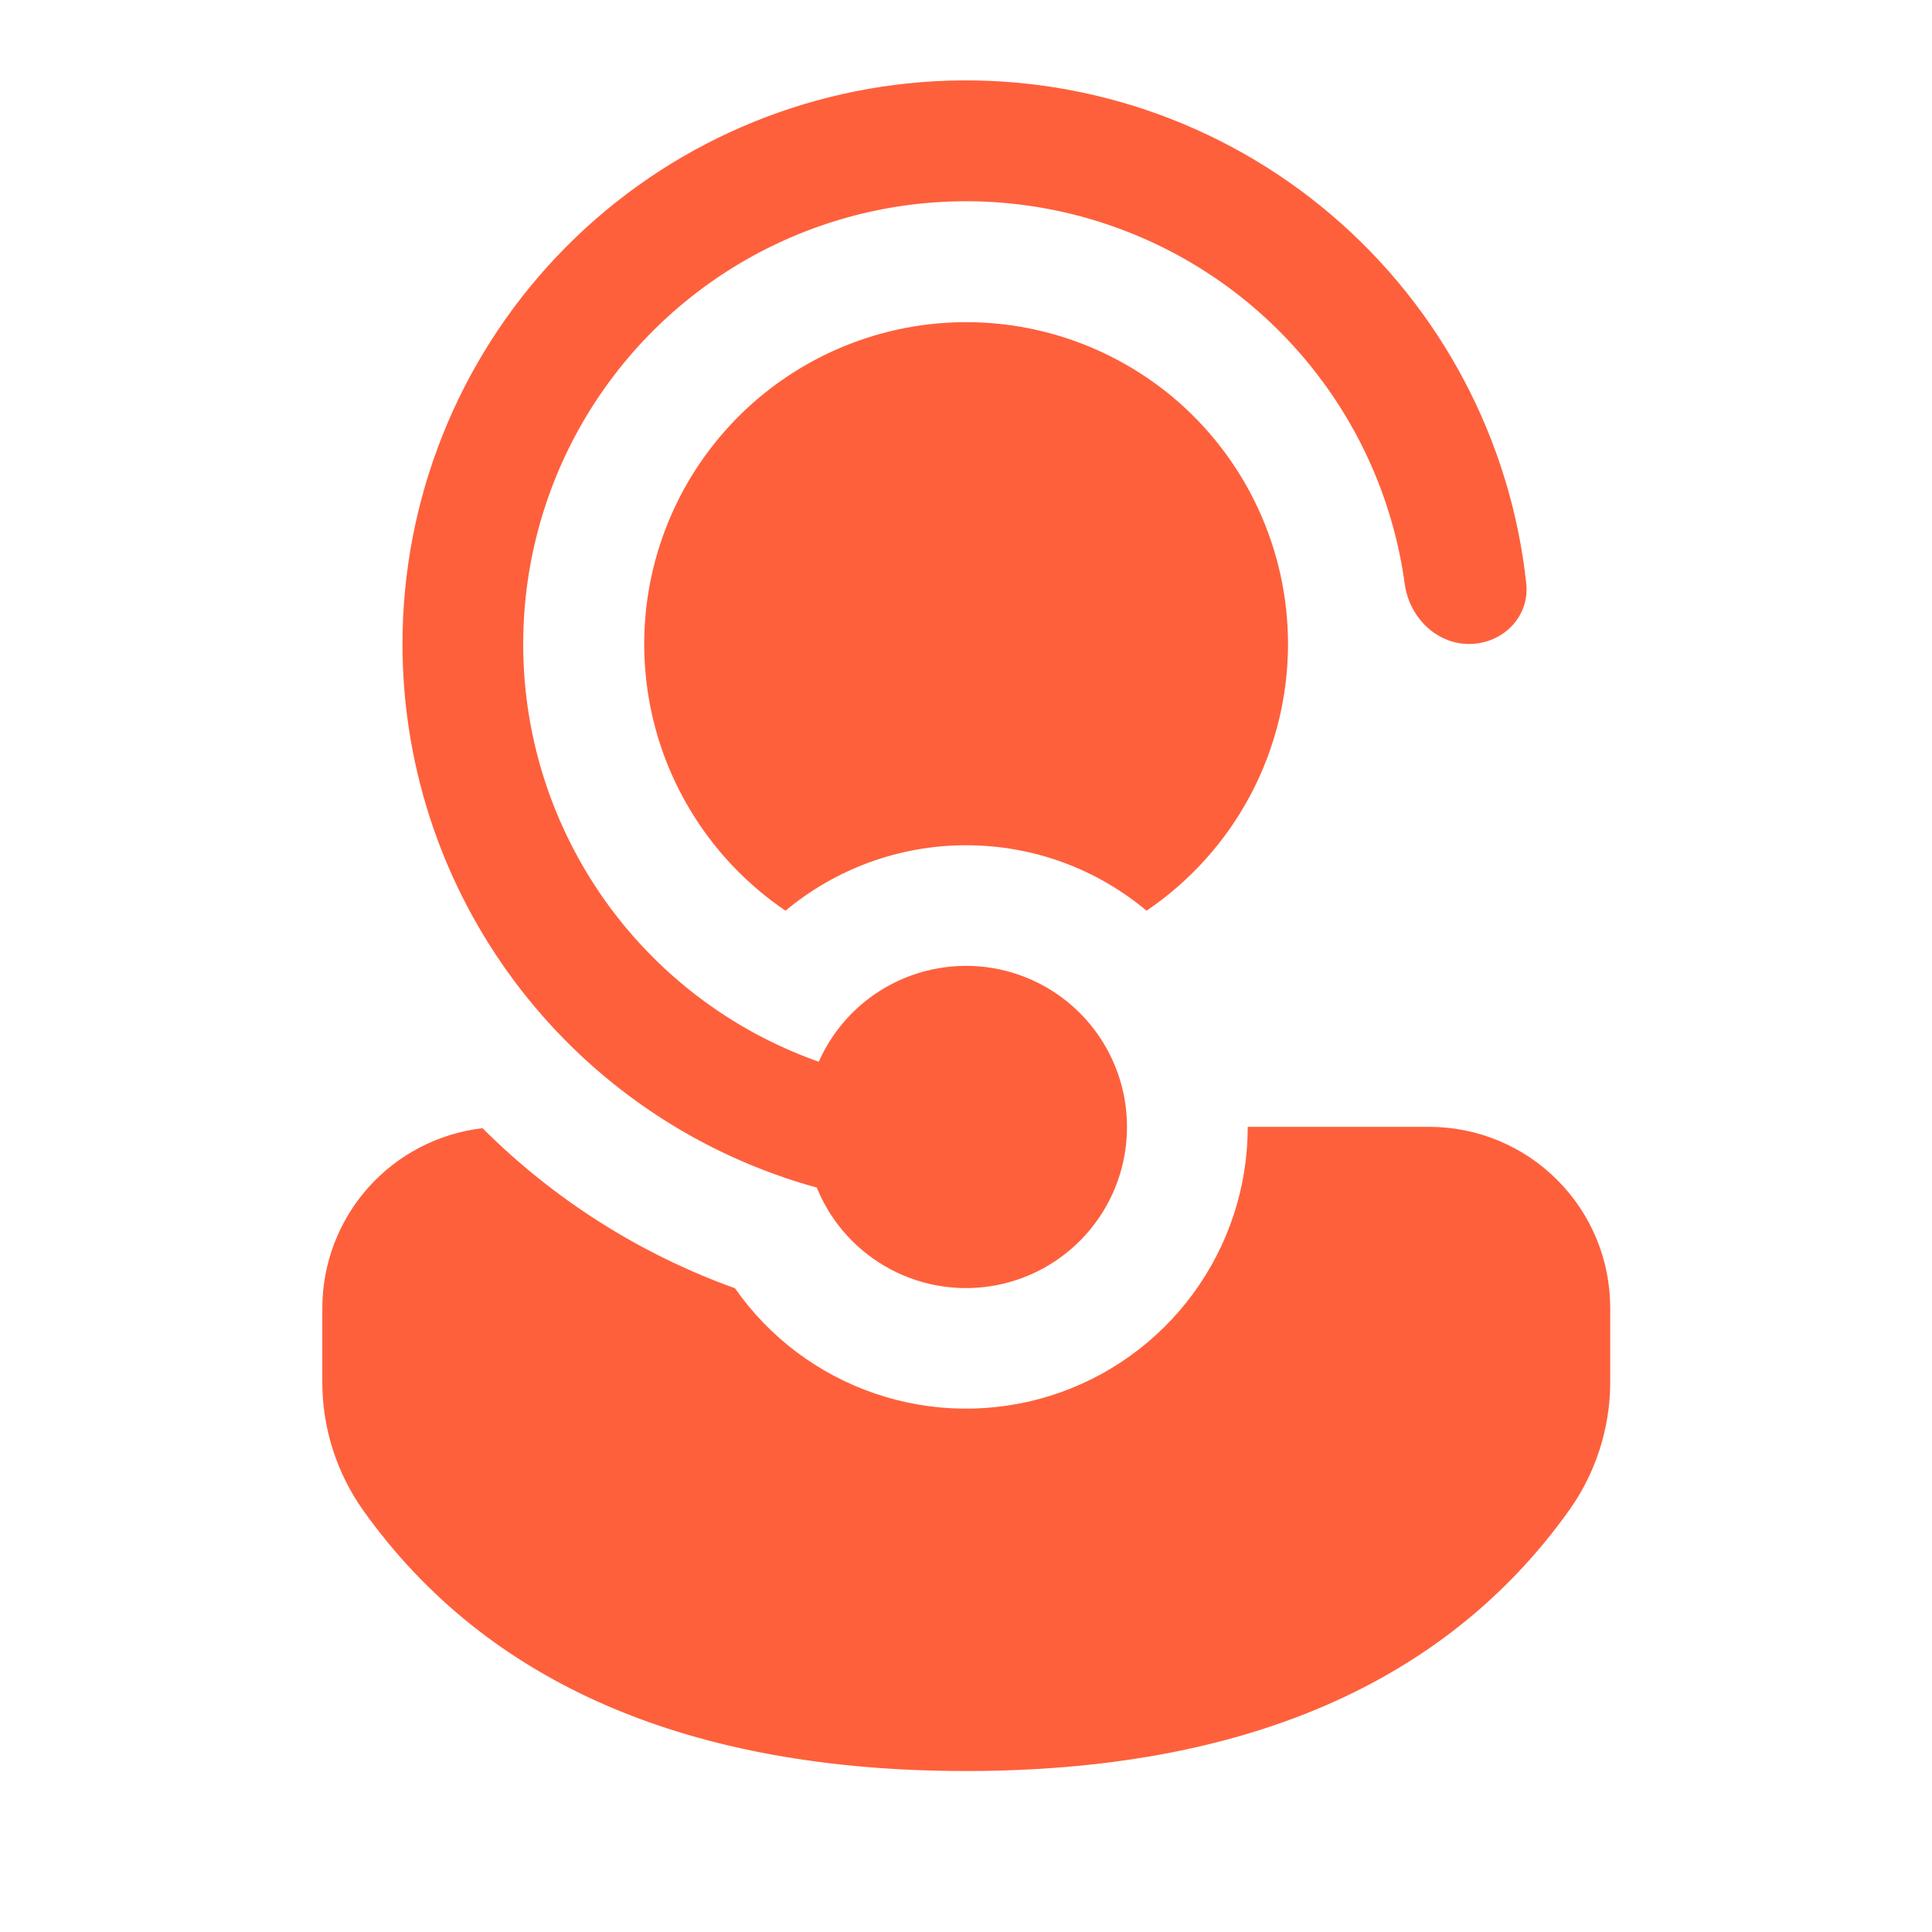 <svg width="40" height="40" viewBox="0 0 40 40" fill="none" xmlns="http://www.w3.org/2000/svg">
<path d="M16.925 24.622L16.91 24.587C16.685 24.525 16.461 24.457 16.24 24.382L16.223 24.375C13.921 23.587 11.922 22.099 10.508 20.119C9.093 18.14 8.333 15.767 8.333 13.333C8.333 10.347 9.477 7.474 11.531 5.306C13.585 3.138 16.393 1.841 19.375 1.681C22.357 1.521 25.287 2.51 27.561 4.446C29.836 6.382 31.281 9.116 31.6 12.085C31.673 12.772 31.107 13.333 30.417 13.333C29.727 13.333 29.175 12.77 29.083 12.087C28.862 10.474 28.215 8.949 27.208 7.669C26.202 6.389 24.873 5.4 23.358 4.804C21.844 4.208 20.197 4.025 18.589 4.276C16.98 4.527 15.467 5.201 14.206 6.23C12.944 7.259 11.979 8.606 11.41 10.131C10.841 11.657 10.689 13.306 10.968 14.91C11.248 16.514 11.95 18.014 13.001 19.257C14.053 20.5 15.416 21.44 16.952 21.982C17.261 21.283 17.801 20.711 18.482 20.363C19.162 20.015 19.942 19.911 20.69 20.069C21.438 20.227 22.109 20.638 22.59 21.232C23.071 21.826 23.334 22.567 23.333 23.332C23.334 24.102 23.068 24.849 22.58 25.445C22.092 26.042 21.413 26.451 20.658 26.603C19.902 26.755 19.118 26.641 18.437 26.279C17.757 25.918 17.222 25.332 16.925 24.622ZM15.217 26.672C13.252 25.966 11.467 24.834 9.99 23.358C9.077 23.465 8.235 23.902 7.623 24.589C7.012 25.275 6.674 26.163 6.673 27.082V28.615C6.673 29.568 6.97 30.498 7.523 31.275C10.093 34.882 14.3 36.667 20 36.667C25.7 36.667 29.908 34.88 32.483 31.275C33.039 30.498 33.338 29.566 33.338 28.61V27.08C33.338 26.086 32.944 25.133 32.241 24.43C31.539 23.726 30.586 23.331 29.592 23.33H25.833C25.834 24.572 25.438 25.781 24.703 26.782C23.969 27.783 22.935 28.523 21.751 28.896C20.566 29.268 19.294 29.253 18.119 28.853C16.944 28.453 15.927 27.69 15.217 26.672ZM26.667 13.333C26.667 12.359 26.453 11.397 26.041 10.514C25.629 9.631 25.029 8.849 24.282 8.223C23.588 7.644 22.785 7.211 21.919 6.951C21.053 6.691 20.144 6.611 19.246 6.713C18.348 6.816 17.48 7.101 16.696 7.549C15.911 7.998 15.226 8.601 14.682 9.323C14.137 10.044 13.746 10.869 13.53 11.746C13.314 12.624 13.28 13.537 13.428 14.428C13.575 15.32 13.903 16.172 14.391 16.933C14.878 17.694 15.515 18.348 16.263 18.855C17.312 17.98 18.634 17.5 20 17.5C21.422 17.5 22.725 18.008 23.738 18.855C24.64 18.244 25.379 17.421 25.89 16.459C26.4 15.496 26.667 14.423 26.667 13.333Z" fill="#FE603C"/>
</svg>
